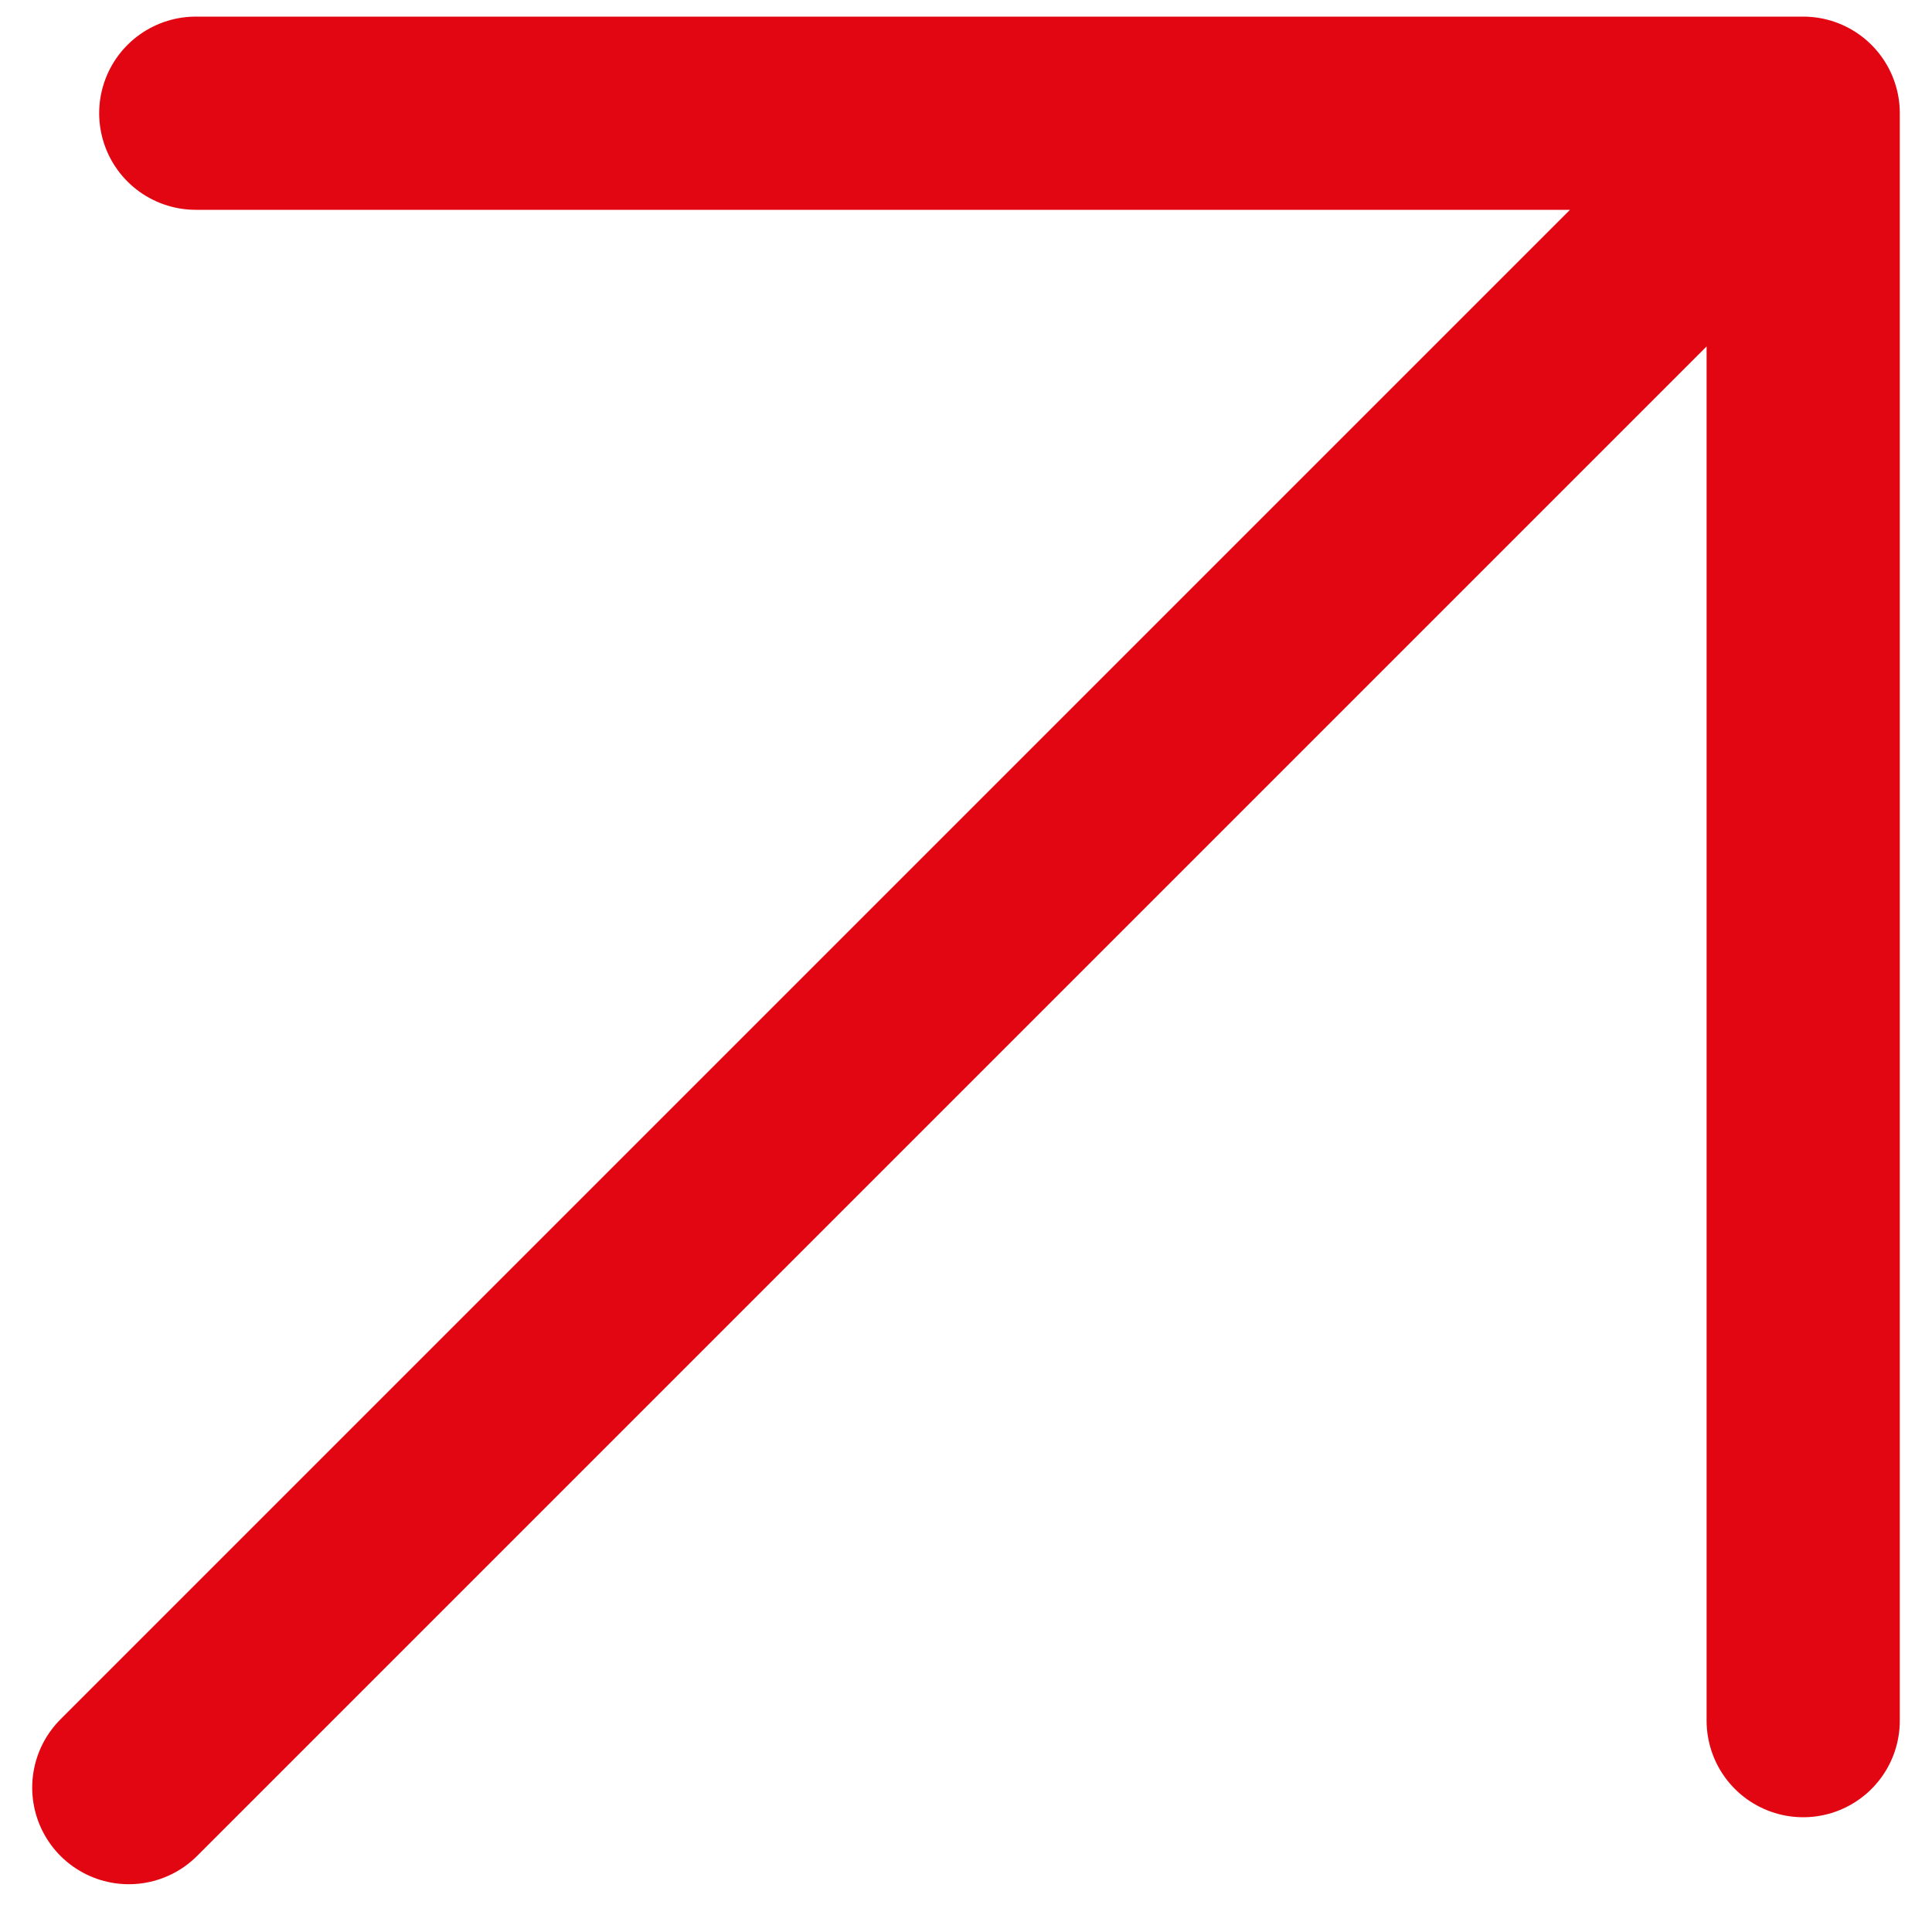 <svg width="15" height="15" viewBox="0 0 15 15" fill="none" xmlns="http://www.w3.org/2000/svg">
<path d="M1 13.879L14 0.879M14 0.879V13.359M14 0.879H1.52" stroke="#E20612" stroke-width="1.5" stroke-linecap="round" stroke-linejoin="round"/>
</svg>
